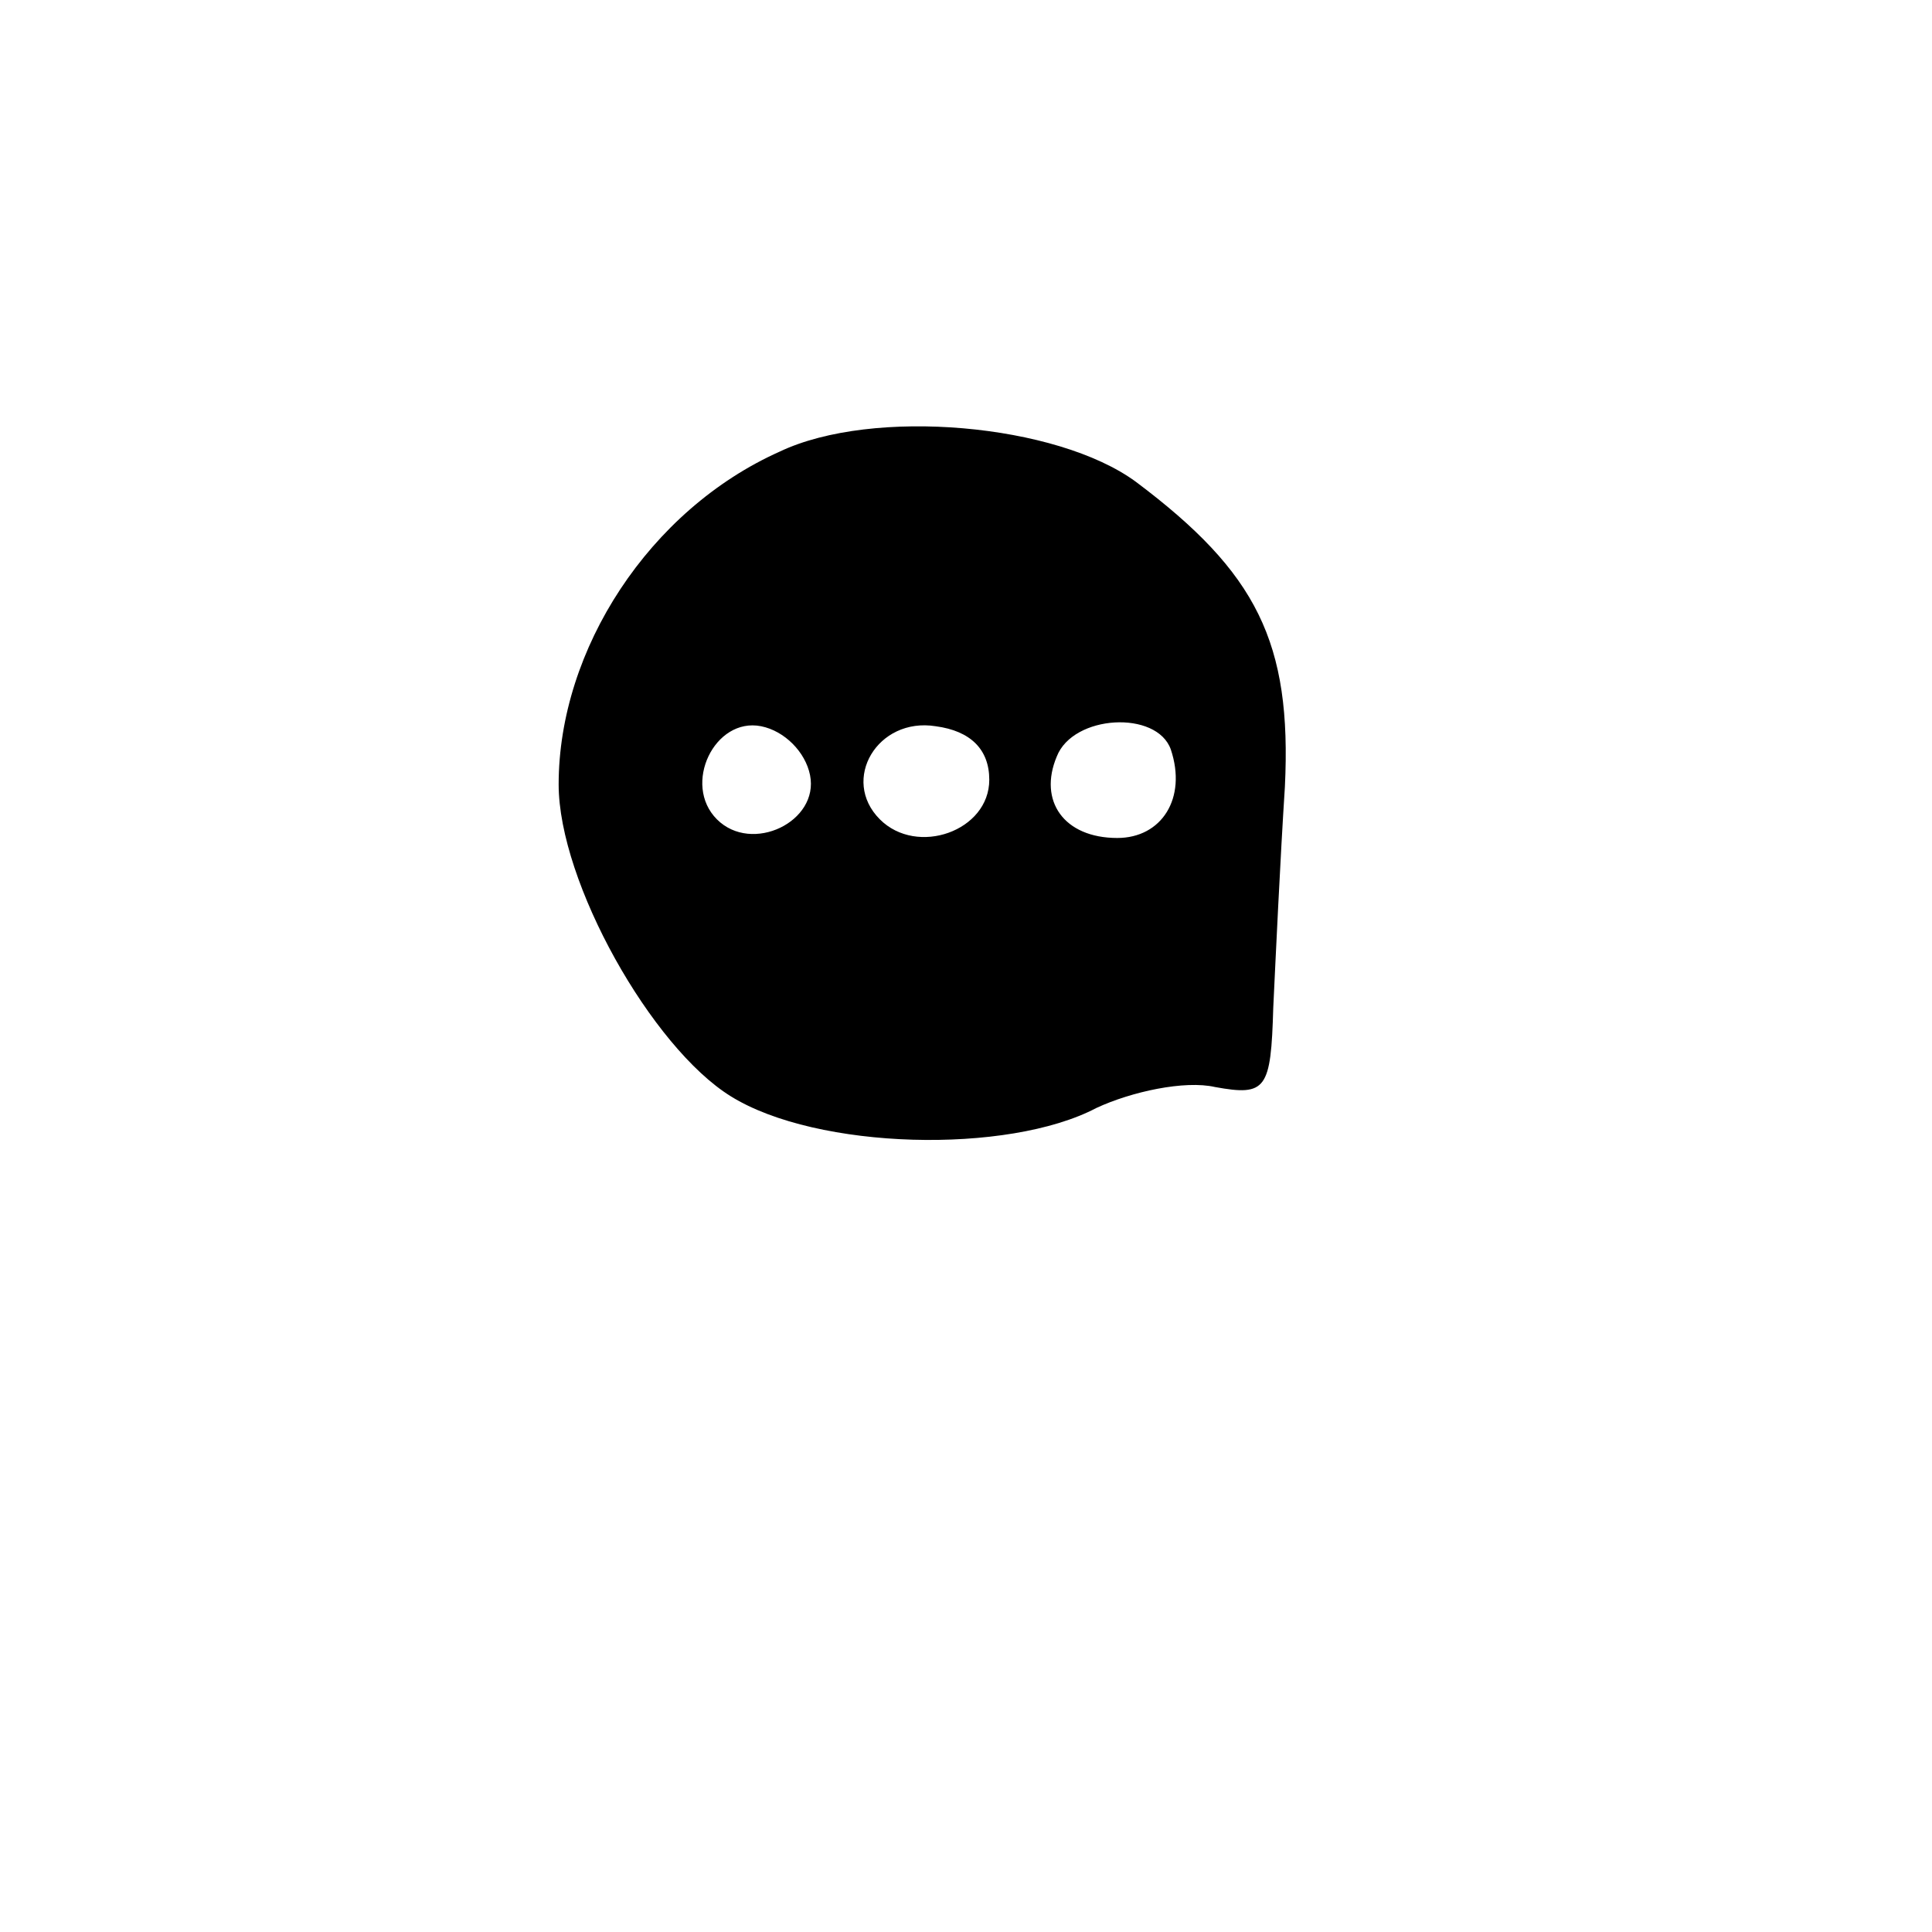 <?xml version="1.0" standalone="no"?>
<!DOCTYPE svg PUBLIC "-//W3C//DTD SVG 20010904//EN"
 "http://www.w3.org/TR/2001/REC-SVG-20010904/DTD/svg10.dtd">
<svg version="1.0" xmlns="http://www.w3.org/2000/svg"
 width="83pt" height="83pt" viewBox="0 0 83 83"
 preserveAspectRatio="xMidYMid meet">
<g transform="translate(0,83) scale(0.1,-0.1)"
fill="#000000" stroke="none">
<path d="M335 636 c-56 -25 -95 -85 -95 -143 0 -42 40 -113 74 -134 37 -23
119 -25 157 -5 15 7 38 12 51 9 22 -4 24 -1 25 34 1 21 3 64 5 95 3 62 -12 92
-64 131 -34 25 -113 32 -153 13z m13 -139 c4 -20 -25 -34 -40 -19 -15 15 -1
44 19 40 10 -2 19 -11 21 -21z m77 -2 c0 -22 -31 -33 -47 -17 -17 17 -1 44 24
40 15 -2 23 -10 23 -23z m78 13 c7 -21 -4 -38 -23 -38 -23 0 -34 16 -26 35 7
18 43 20 49 3z"/>
</g>
</svg>
